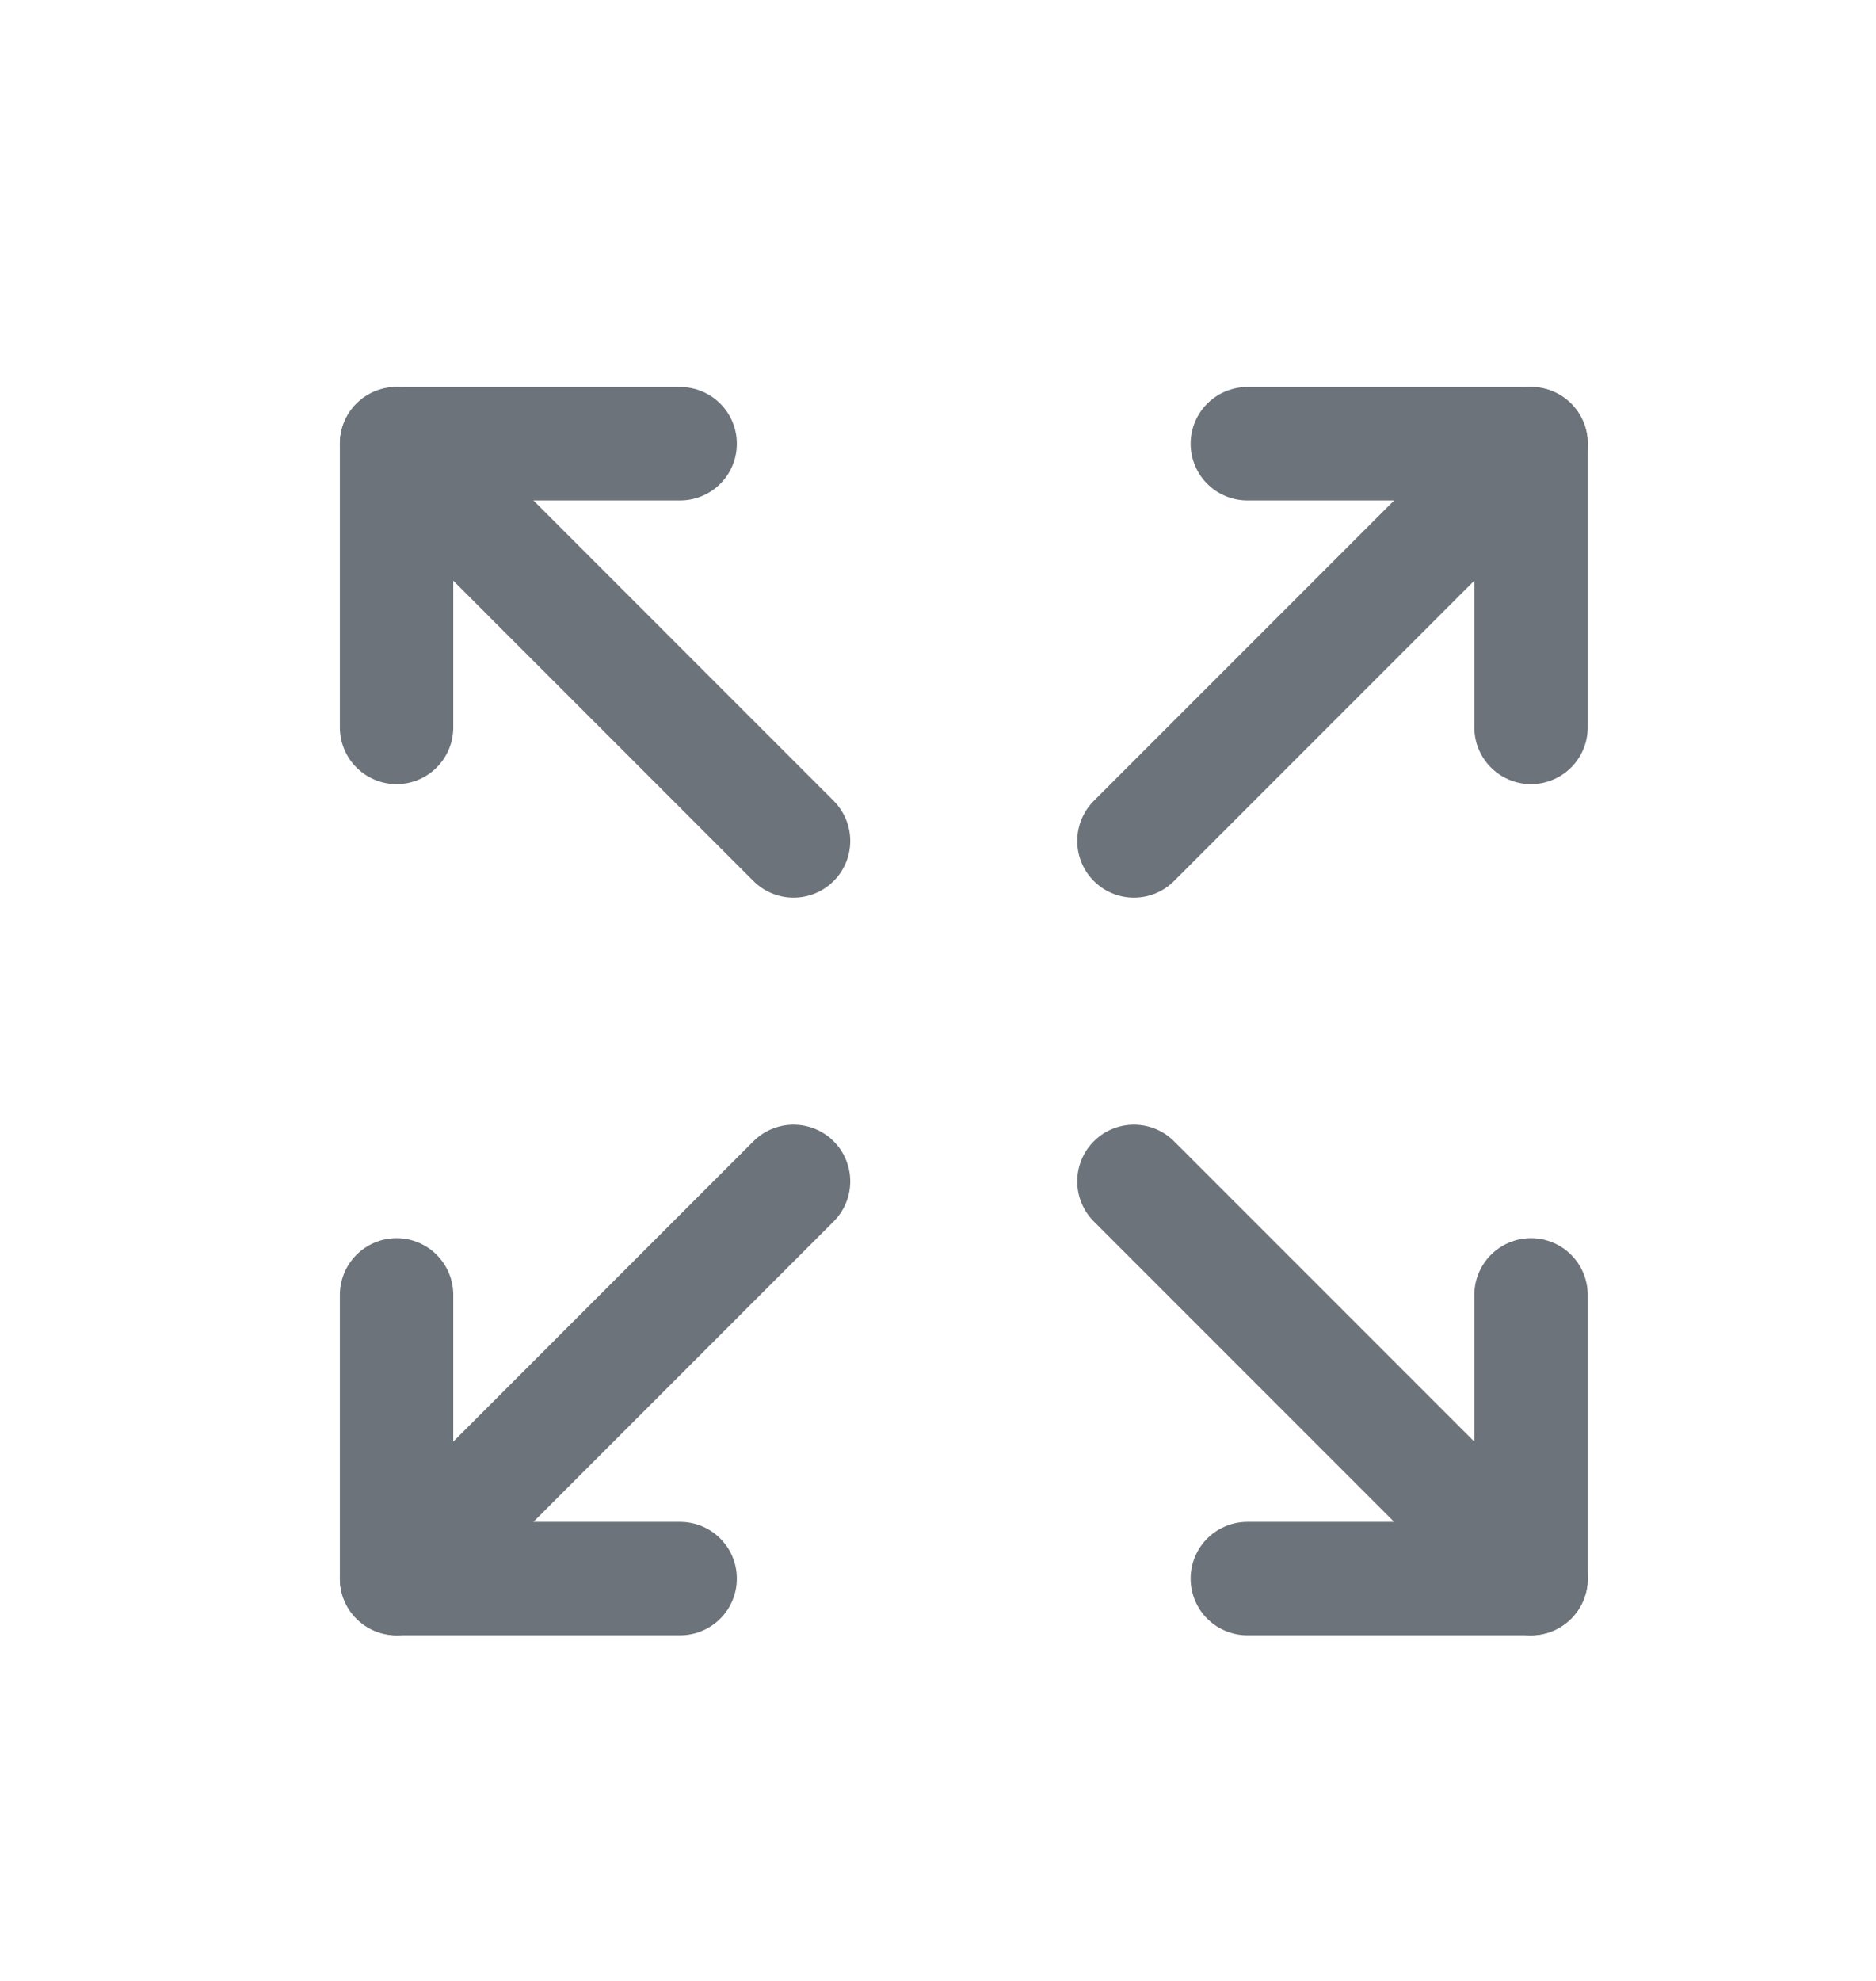 <svg width="18" height="19" viewBox="0 0 18 19" fill="none" xmlns="http://www.w3.org/2000/svg">
<path d="M11.968 4.256H14.69V6.977" stroke="#6D737A" stroke-width="1.088" stroke-linecap="round" stroke-linejoin="round"/>
<path d="M10.88 8.066L14.69 4.256" stroke="#6D737A" stroke-width="1.088" stroke-linecap="round" stroke-linejoin="round"/>
<path d="M6.526 15.141H3.805V12.42" stroke="#6D737A" stroke-width="1.088" stroke-linecap="round" stroke-linejoin="round"/>
<path d="M7.614 11.331L3.805 15.141" stroke="#6D737A" stroke-width="1.088" stroke-linecap="round" stroke-linejoin="round"/>
<path d="M14.69 12.42V15.141H11.968" stroke="#6D737A" stroke-width="1.088" stroke-linecap="round" stroke-linejoin="round"/>
<path d="M10.88 11.331L14.69 15.141" stroke="#6D737A" stroke-width="1.088" stroke-linecap="round" stroke-linejoin="round"/>
<path d="M3.805 6.977V4.256H6.526" stroke="#6D737A" stroke-width="1.088" stroke-linecap="round" stroke-linejoin="round"/>
<path d="M7.614 8.066L3.805 4.256" stroke="#6D737A" stroke-width="1.088" stroke-linecap="round" stroke-linejoin="round"/>
</svg>
